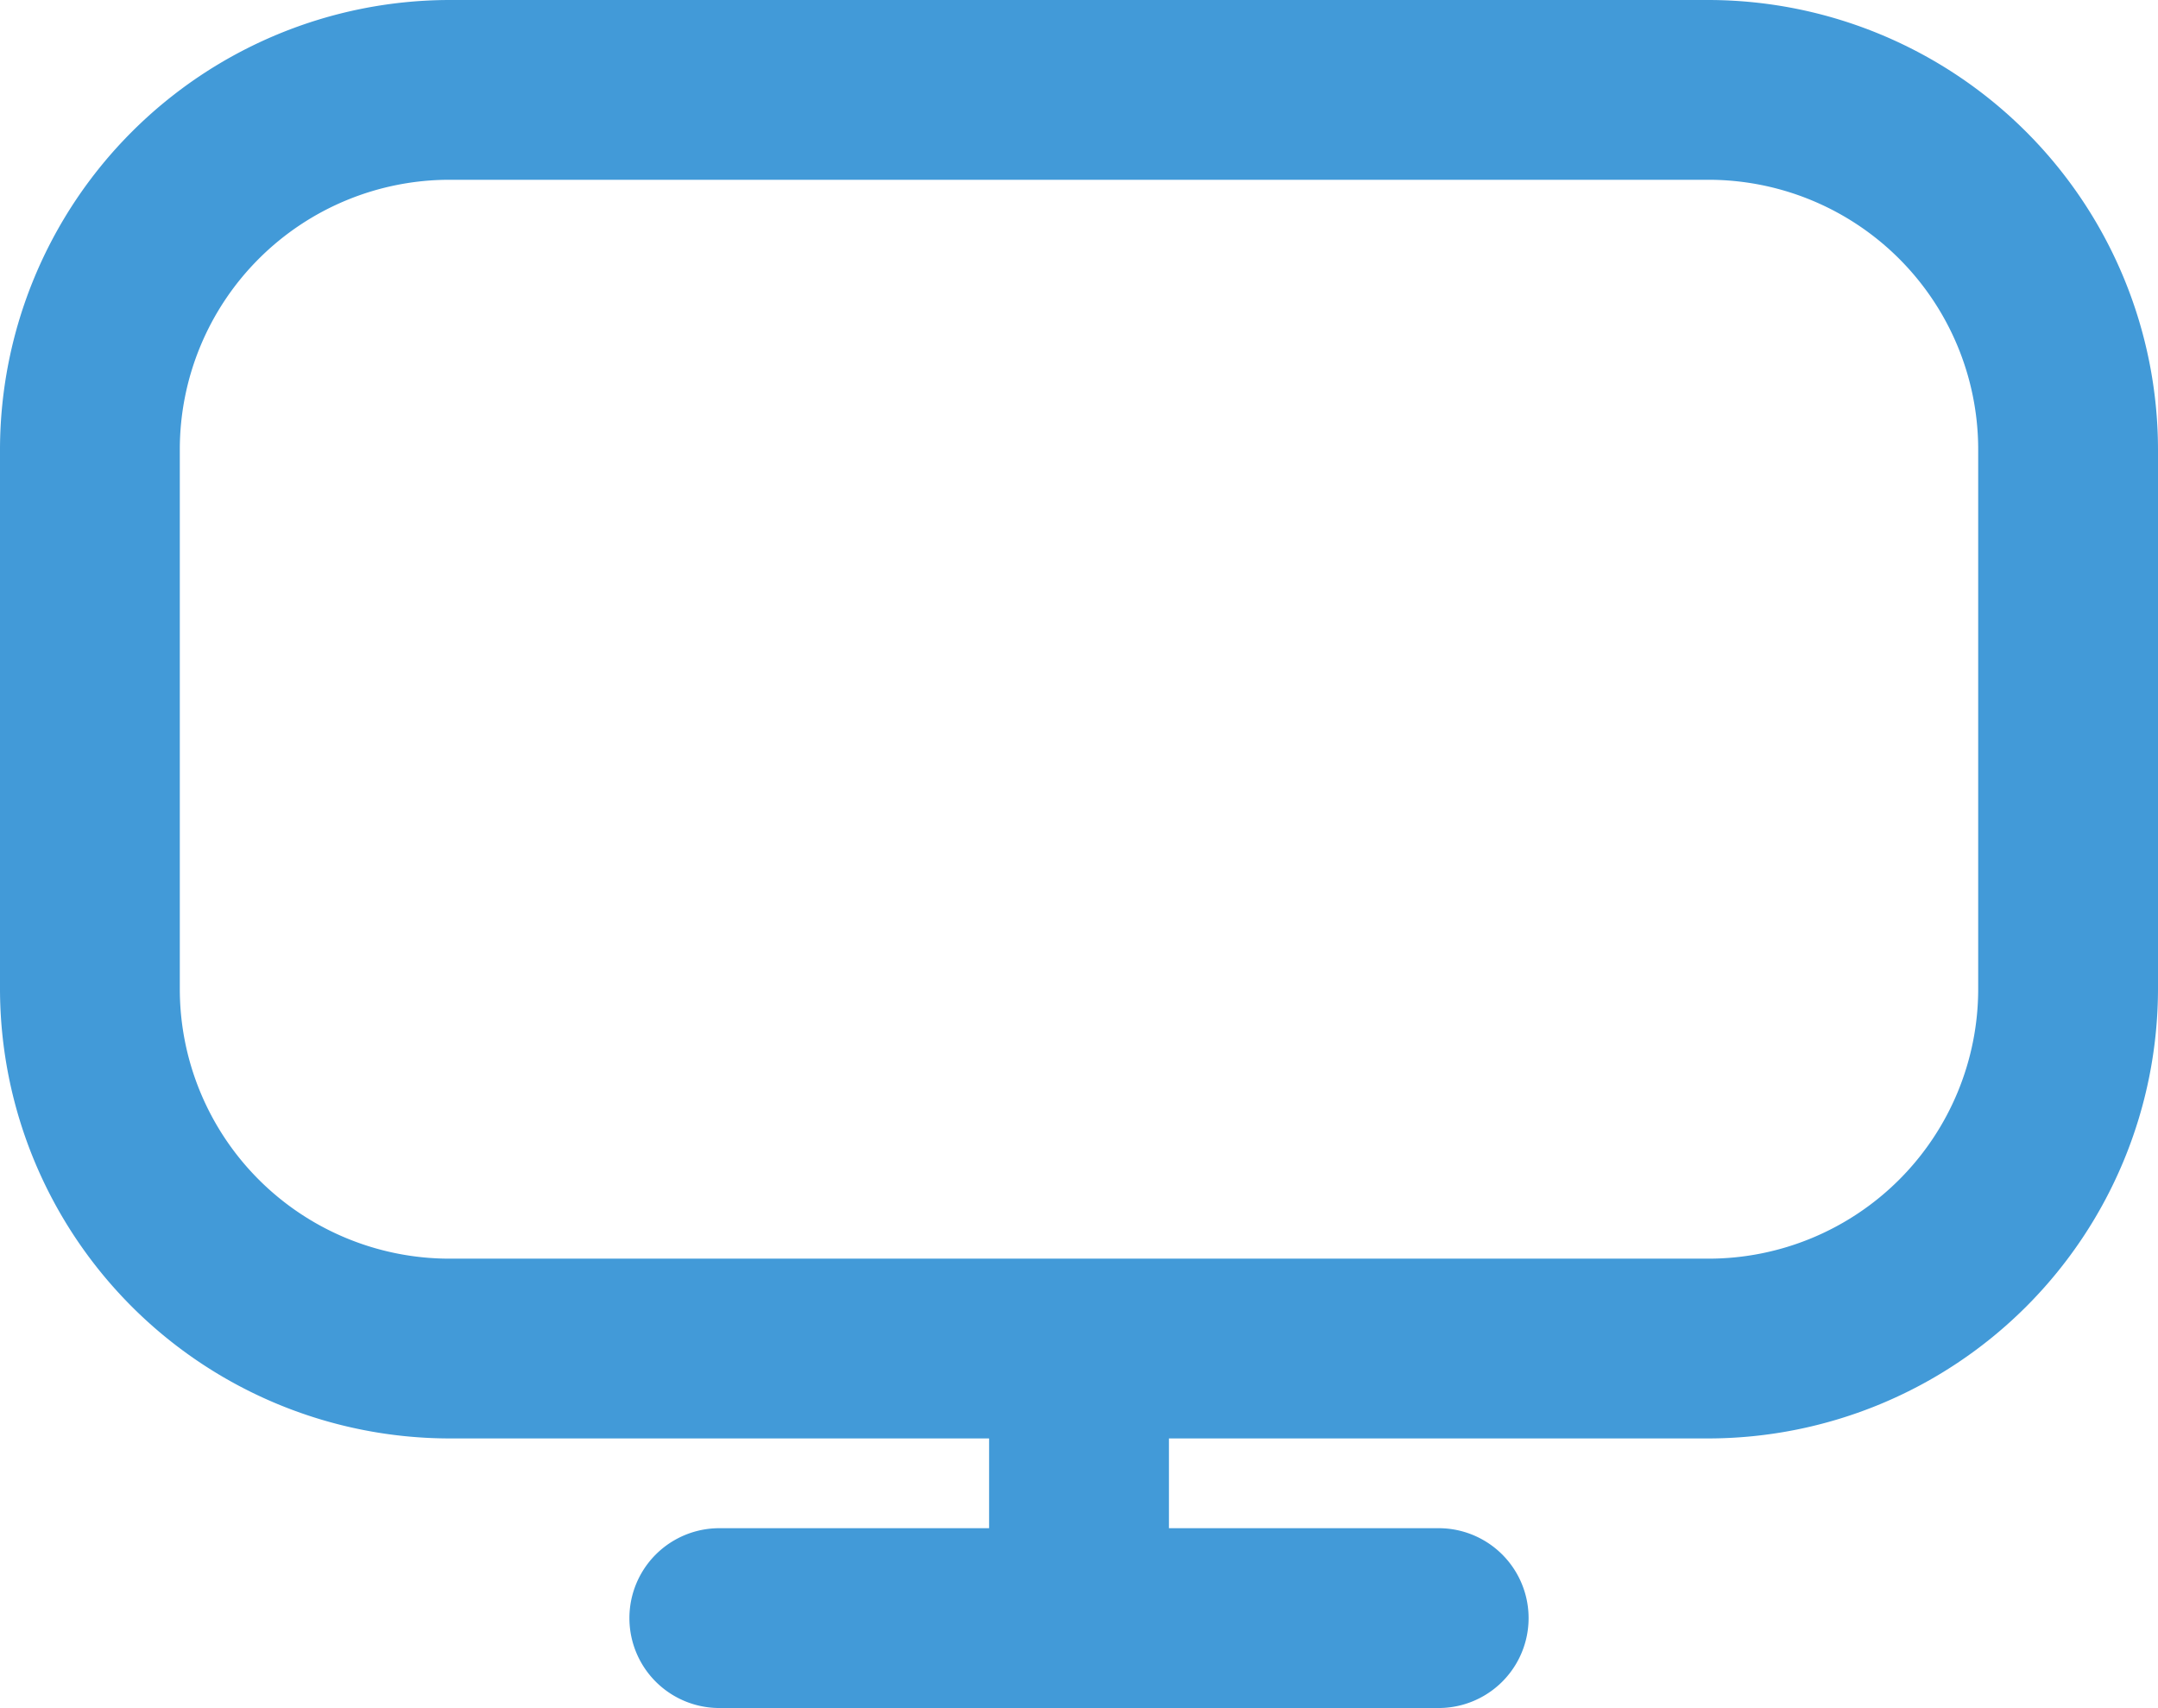 <?xml version="1.0" encoding="UTF-8"?> <svg xmlns="http://www.w3.org/2000/svg" width="60.093" height="47.574" viewBox="0 0 60.093 47.574"><path id="screen" d="M47.574,3H12.519A12.534,12.534,0,0,0,0,15.519V30.543A12.534,12.534,0,0,0,12.519,43.062H27.543v2.5H20.031a2.5,2.5,0,1,0,0,5.008H40.062a2.5,2.5,0,1,0,0-5.008H32.551v-2.5H47.574A12.534,12.534,0,0,0,60.093,30.543V15.519A12.534,12.534,0,0,0,47.574,3Zm7.512,27.543a7.512,7.512,0,0,1-7.512,7.512H12.519a7.512,7.512,0,0,1-7.512-7.512V15.519a7.512,7.512,0,0,1,7.512-7.512H47.574a7.512,7.512,0,0,1,7.512,7.512Z" transform="translate(0 -3)" fill="#429ad8"></path></svg> 